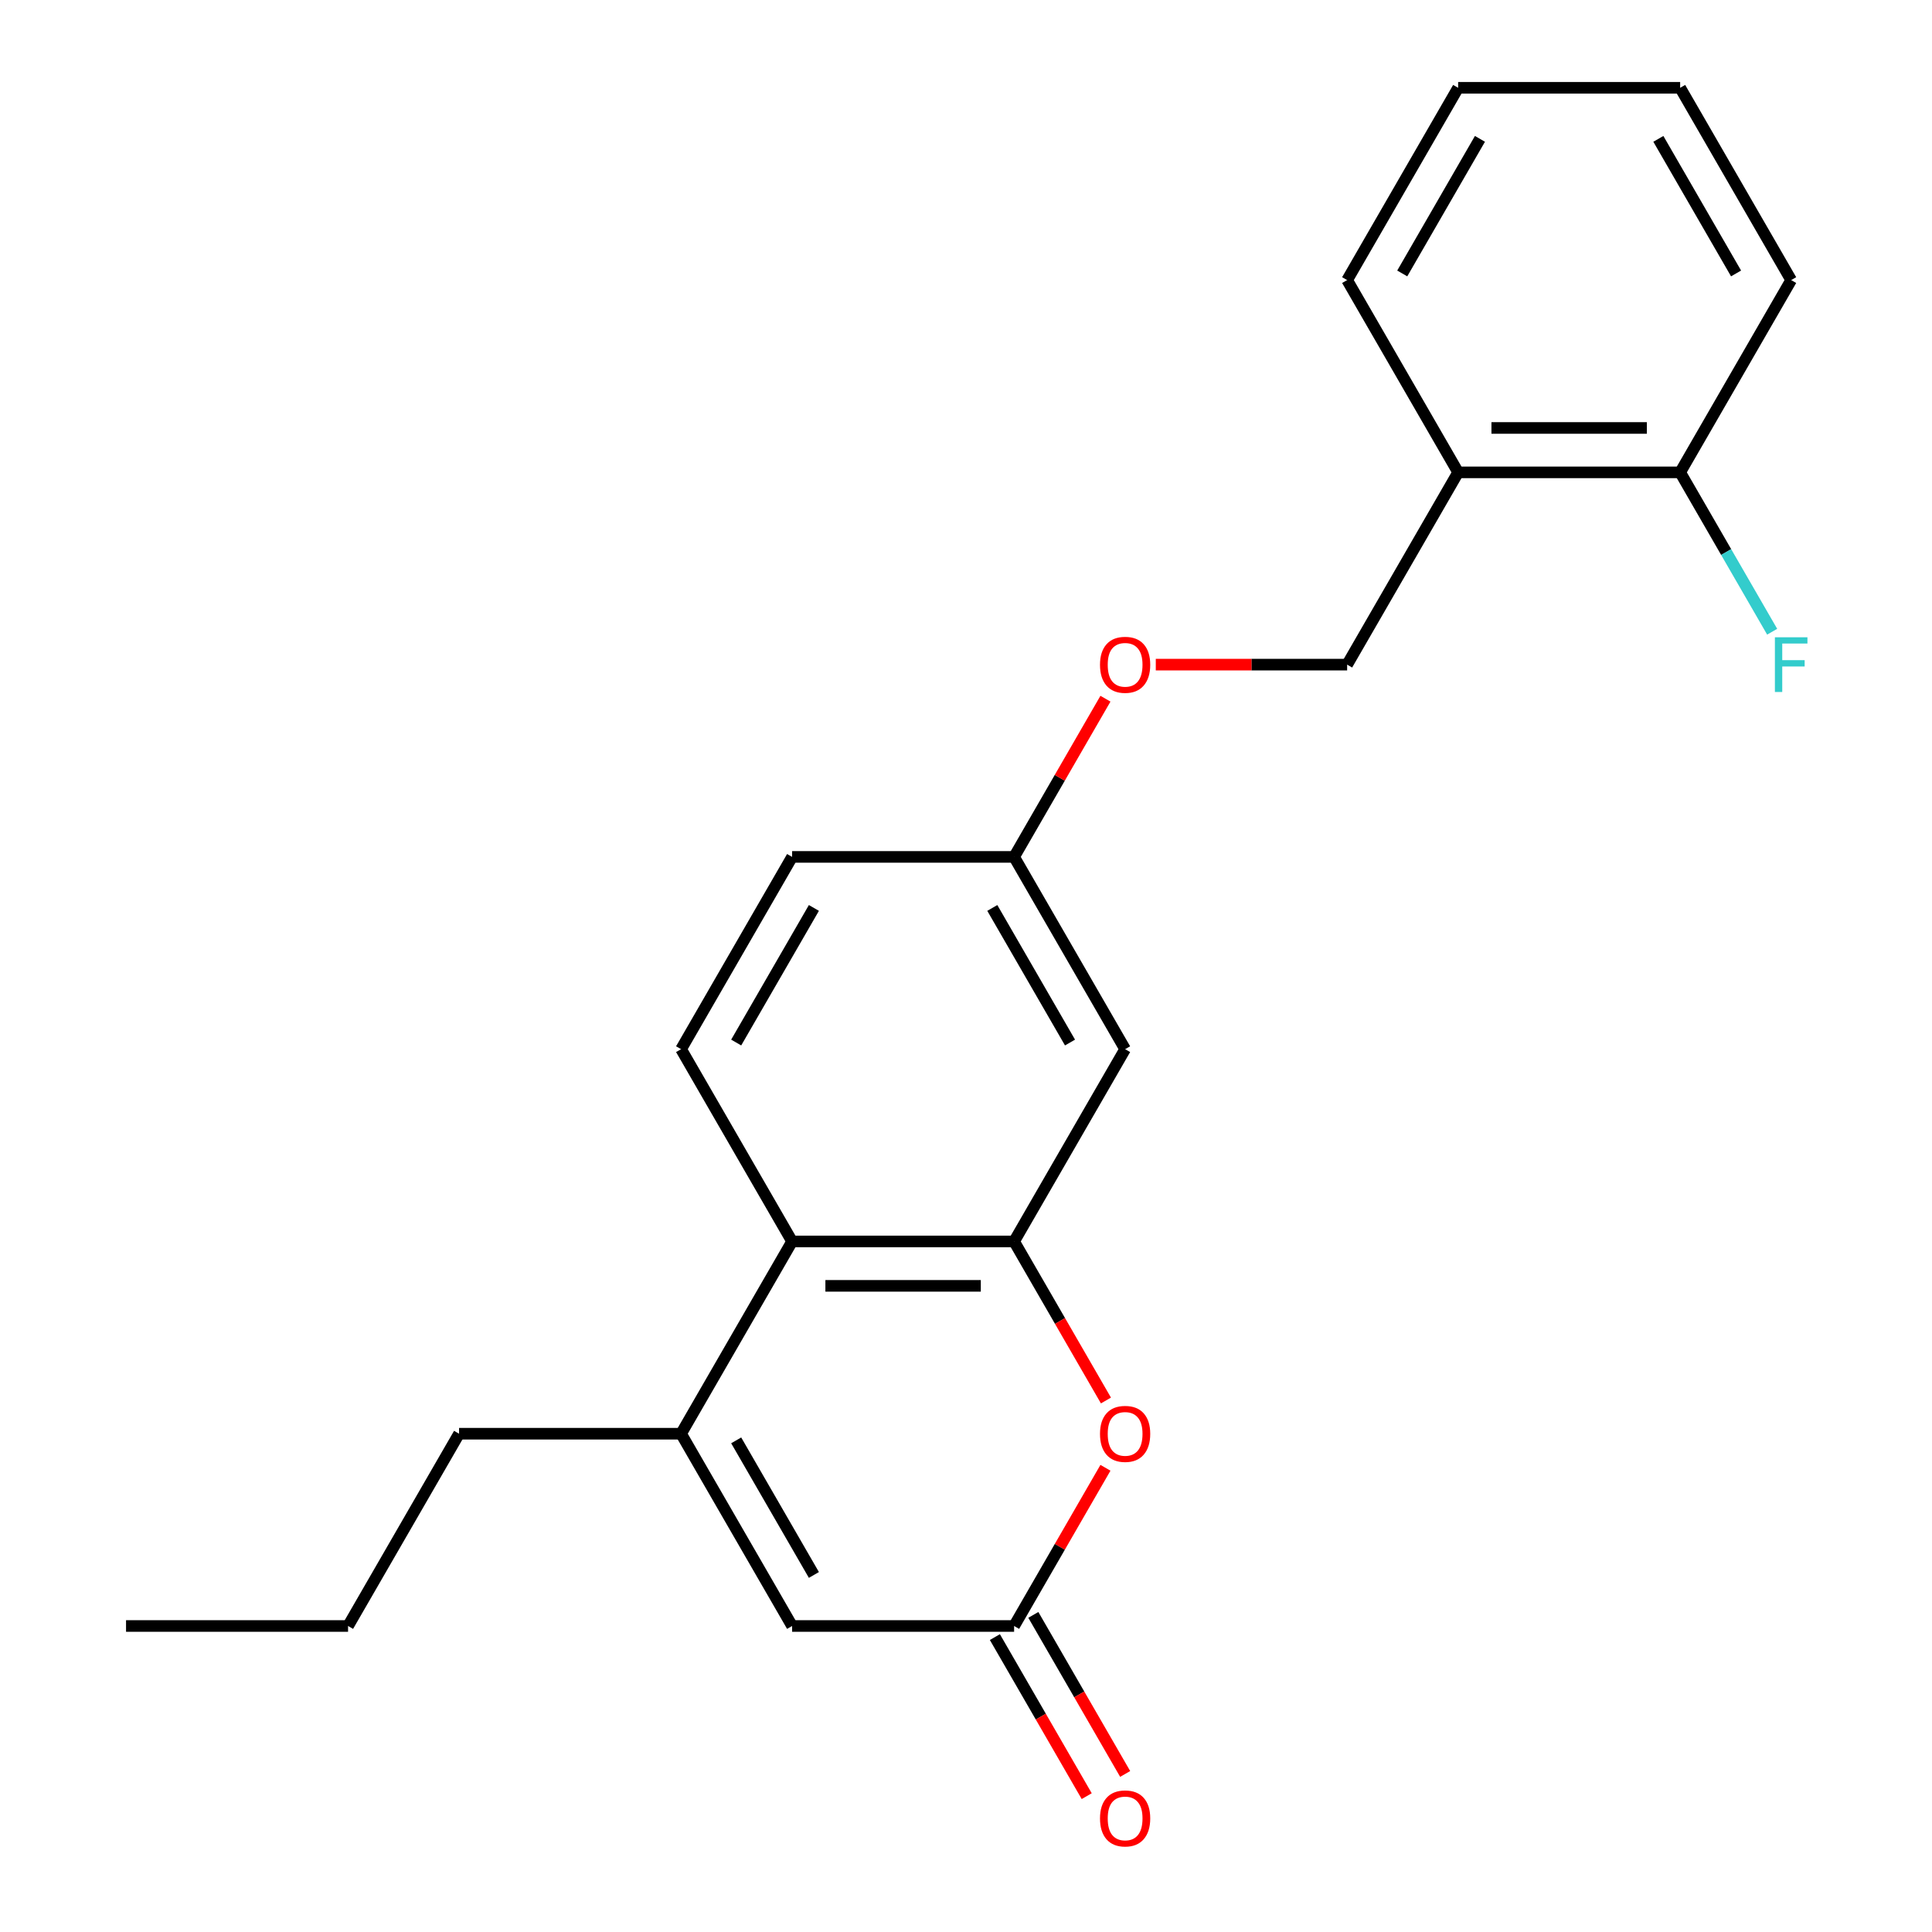 <?xml version='1.0' encoding='iso-8859-1'?>
<svg version='1.1' baseProfile='full'
              xmlns='http://www.w3.org/2000/svg'
                      xmlns:rdkit='http://www.rdkit.org/xml'
                      xmlns:xlink='http://www.w3.org/1999/xlink'
                  xml:space='preserve'
width='1000px' height='1000px' viewBox='0 0 1000 1000'>
<!-- END OF HEADER -->
<rect style='opacity:1.0;fill:#FFFFFF;stroke:none' width='1000' height='1000' x='0' y='0'> </rect>
<path class='bond-1' d='M 524.902,642.572 L 548.668,683.735' style='fill:none;fill-rule:evenodd;stroke:#000000;stroke-width:6px;stroke-linecap:butt;stroke-linejoin:miter;stroke-opacity:1' />
<path class='bond-1' d='M 548.668,683.735 L 572.434,724.898' style='fill:none;fill-rule:evenodd;stroke:#FF0000;stroke-width:6px;stroke-linecap:butt;stroke-linejoin:miter;stroke-opacity:1' />
<path class='bond-3' d='M 524.902,642.572 L 409.987,642.572' style='fill:none;fill-rule:evenodd;stroke:#000000;stroke-width:6px;stroke-linecap:butt;stroke-linejoin:miter;stroke-opacity:1' />
<path class='bond-3' d='M 507.665,665.555 L 427.224,665.555' style='fill:none;fill-rule:evenodd;stroke:#000000;stroke-width:6px;stroke-linecap:butt;stroke-linejoin:miter;stroke-opacity:1' />
<path class='bond-5' d='M 524.902,642.572 L 582.36,543.052' style='fill:none;fill-rule:evenodd;stroke:#000000;stroke-width:6px;stroke-linecap:butt;stroke-linejoin:miter;stroke-opacity:1' />
<path class='bond-0' d='M 352.53,742.091 L 409.987,642.572' style='fill:none;fill-rule:evenodd;stroke:#000000;stroke-width:6px;stroke-linecap:butt;stroke-linejoin:miter;stroke-opacity:1' />
<path class='bond-4' d='M 352.53,742.091 L 409.987,841.611' style='fill:none;fill-rule:evenodd;stroke:#000000;stroke-width:6px;stroke-linecap:butt;stroke-linejoin:miter;stroke-opacity:1' />
<path class='bond-4' d='M 381.052,745.528 L 421.272,815.191' style='fill:none;fill-rule:evenodd;stroke:#000000;stroke-width:6px;stroke-linecap:butt;stroke-linejoin:miter;stroke-opacity:1' />
<path class='bond-15' d='M 352.53,742.091 L 237.614,742.091' style='fill:none;fill-rule:evenodd;stroke:#000000;stroke-width:6px;stroke-linecap:butt;stroke-linejoin:miter;stroke-opacity:1' />
<path class='bond-2' d='M 572.18,759.724 L 548.541,800.667' style='fill:none;fill-rule:evenodd;stroke:#FF0000;stroke-width:6px;stroke-linecap:butt;stroke-linejoin:miter;stroke-opacity:1' />
<path class='bond-2' d='M 548.541,800.667 L 524.902,841.611' style='fill:none;fill-rule:evenodd;stroke:#000000;stroke-width:6px;stroke-linecap:butt;stroke-linejoin:miter;stroke-opacity:1' />
<path class='bond-8' d='M 514.95,847.356 L 538.716,888.52' style='fill:none;fill-rule:evenodd;stroke:#000000;stroke-width:6px;stroke-linecap:butt;stroke-linejoin:miter;stroke-opacity:1' />
<path class='bond-8' d='M 538.716,888.52 L 562.482,929.683' style='fill:none;fill-rule:evenodd;stroke:#FF0000;stroke-width:6px;stroke-linecap:butt;stroke-linejoin:miter;stroke-opacity:1' />
<path class='bond-8' d='M 534.854,835.865 L 558.62,877.028' style='fill:none;fill-rule:evenodd;stroke:#000000;stroke-width:6px;stroke-linecap:butt;stroke-linejoin:miter;stroke-opacity:1' />
<path class='bond-8' d='M 558.62,877.028 L 582.386,918.192' style='fill:none;fill-rule:evenodd;stroke:#FF0000;stroke-width:6px;stroke-linecap:butt;stroke-linejoin:miter;stroke-opacity:1' />
<path class='bond-23' d='M 524.902,841.611 L 409.987,841.611' style='fill:none;fill-rule:evenodd;stroke:#000000;stroke-width:6px;stroke-linecap:butt;stroke-linejoin:miter;stroke-opacity:1' />
<path class='bond-6' d='M 409.987,642.572 L 352.53,543.052' style='fill:none;fill-rule:evenodd;stroke:#000000;stroke-width:6px;stroke-linecap:butt;stroke-linejoin:miter;stroke-opacity:1' />
<path class='bond-11' d='M 582.36,543.052 L 524.902,443.533' style='fill:none;fill-rule:evenodd;stroke:#000000;stroke-width:6px;stroke-linecap:butt;stroke-linejoin:miter;stroke-opacity:1' />
<path class='bond-11' d='M 553.837,539.616 L 513.617,469.952' style='fill:none;fill-rule:evenodd;stroke:#000000;stroke-width:6px;stroke-linecap:butt;stroke-linejoin:miter;stroke-opacity:1' />
<path class='bond-22' d='M 352.53,543.052 L 409.987,443.533' style='fill:none;fill-rule:evenodd;stroke:#000000;stroke-width:6px;stroke-linecap:butt;stroke-linejoin:miter;stroke-opacity:1' />
<path class='bond-22' d='M 381.052,539.616 L 421.272,469.952' style='fill:none;fill-rule:evenodd;stroke:#000000;stroke-width:6px;stroke-linecap:butt;stroke-linejoin:miter;stroke-opacity:1' />
<path class='bond-7' d='M 754.733,244.494 L 697.275,344.013' style='fill:none;fill-rule:evenodd;stroke:#000000;stroke-width:6px;stroke-linecap:butt;stroke-linejoin:miter;stroke-opacity:1' />
<path class='bond-9' d='M 754.733,244.494 L 869.648,244.494' style='fill:none;fill-rule:evenodd;stroke:#000000;stroke-width:6px;stroke-linecap:butt;stroke-linejoin:miter;stroke-opacity:1' />
<path class='bond-9' d='M 771.97,221.511 L 852.411,221.511' style='fill:none;fill-rule:evenodd;stroke:#000000;stroke-width:6px;stroke-linecap:butt;stroke-linejoin:miter;stroke-opacity:1' />
<path class='bond-16' d='M 754.733,244.494 L 697.275,144.974' style='fill:none;fill-rule:evenodd;stroke:#000000;stroke-width:6px;stroke-linecap:butt;stroke-linejoin:miter;stroke-opacity:1' />
<path class='bond-14' d='M 869.648,244.494 L 893.46,285.737' style='fill:none;fill-rule:evenodd;stroke:#000000;stroke-width:6px;stroke-linecap:butt;stroke-linejoin:miter;stroke-opacity:1' />
<path class='bond-14' d='M 893.46,285.737 L 917.272,326.98' style='fill:none;fill-rule:evenodd;stroke:#33CCCC;stroke-width:6px;stroke-linecap:butt;stroke-linejoin:miter;stroke-opacity:1' />
<path class='bond-17' d='M 869.648,244.494 L 927.106,144.974' style='fill:none;fill-rule:evenodd;stroke:#000000;stroke-width:6px;stroke-linecap:butt;stroke-linejoin:miter;stroke-opacity:1' />
<path class='bond-10' d='M 697.275,344.013 L 647.754,344.013' style='fill:none;fill-rule:evenodd;stroke:#000000;stroke-width:6px;stroke-linecap:butt;stroke-linejoin:miter;stroke-opacity:1' />
<path class='bond-10' d='M 647.754,344.013 L 598.233,344.013' style='fill:none;fill-rule:evenodd;stroke:#FF0000;stroke-width:6px;stroke-linecap:butt;stroke-linejoin:miter;stroke-opacity:1' />
<path class='bond-12' d='M 524.902,443.533 L 548.541,402.589' style='fill:none;fill-rule:evenodd;stroke:#000000;stroke-width:6px;stroke-linecap:butt;stroke-linejoin:miter;stroke-opacity:1' />
<path class='bond-12' d='M 548.541,402.589 L 572.18,361.646' style='fill:none;fill-rule:evenodd;stroke:#FF0000;stroke-width:6px;stroke-linecap:butt;stroke-linejoin:miter;stroke-opacity:1' />
<path class='bond-13' d='M 524.902,443.533 L 409.987,443.533' style='fill:none;fill-rule:evenodd;stroke:#000000;stroke-width:6px;stroke-linecap:butt;stroke-linejoin:miter;stroke-opacity:1' />
<path class='bond-18' d='M 237.614,742.091 L 180.157,841.611' style='fill:none;fill-rule:evenodd;stroke:#000000;stroke-width:6px;stroke-linecap:butt;stroke-linejoin:miter;stroke-opacity:1' />
<path class='bond-19' d='M 697.275,144.974 L 754.733,45.455' style='fill:none;fill-rule:evenodd;stroke:#000000;stroke-width:6px;stroke-linecap:butt;stroke-linejoin:miter;stroke-opacity:1' />
<path class='bond-19' d='M 725.798,141.538 L 766.018,71.874' style='fill:none;fill-rule:evenodd;stroke:#000000;stroke-width:6px;stroke-linecap:butt;stroke-linejoin:miter;stroke-opacity:1' />
<path class='bond-24' d='M 927.106,144.974 L 869.648,45.455' style='fill:none;fill-rule:evenodd;stroke:#000000;stroke-width:6px;stroke-linecap:butt;stroke-linejoin:miter;stroke-opacity:1' />
<path class='bond-24' d='M 898.583,141.538 L 858.363,71.874' style='fill:none;fill-rule:evenodd;stroke:#000000;stroke-width:6px;stroke-linecap:butt;stroke-linejoin:miter;stroke-opacity:1' />
<path class='bond-20' d='M 180.157,841.611 L 65.241,841.611' style='fill:none;fill-rule:evenodd;stroke:#000000;stroke-width:6px;stroke-linecap:butt;stroke-linejoin:miter;stroke-opacity:1' />
<path class='bond-21' d='M 754.733,45.455 L 869.648,45.455' style='fill:none;fill-rule:evenodd;stroke:#000000;stroke-width:6px;stroke-linecap:butt;stroke-linejoin:miter;stroke-opacity:1' />
<path  class='atom-2' d='M 569.36 742.171
Q 569.36 735.371, 572.72 731.571
Q 576.08 727.771, 582.36 727.771
Q 588.64 727.771, 592 731.571
Q 595.36 735.371, 595.36 742.171
Q 595.36 749.051, 591.96 752.971
Q 588.56 756.851, 582.36 756.851
Q 576.12 756.851, 572.72 752.971
Q 569.36 749.091, 569.36 742.171
M 582.36 753.651
Q 586.68 753.651, 589 750.771
Q 591.36 747.851, 591.36 742.171
Q 591.36 736.611, 589 733.811
Q 586.68 730.971, 582.36 730.971
Q 578.04 730.971, 575.68 733.771
Q 573.36 736.571, 573.36 742.171
Q 573.36 747.891, 575.68 750.771
Q 578.04 753.651, 582.36 753.651
' fill='#FF0000'/>
<path  class='atom-9' d='M 569.36 941.21
Q 569.36 934.41, 572.72 930.61
Q 576.08 926.81, 582.36 926.81
Q 588.64 926.81, 592 930.61
Q 595.36 934.41, 595.36 941.21
Q 595.36 948.09, 591.96 952.01
Q 588.56 955.89, 582.36 955.89
Q 576.12 955.89, 572.72 952.01
Q 569.36 948.13, 569.36 941.21
M 582.36 952.69
Q 586.68 952.69, 589 949.81
Q 591.36 946.89, 591.36 941.21
Q 591.36 935.65, 589 932.85
Q 586.68 930.01, 582.36 930.01
Q 578.04 930.01, 575.68 932.81
Q 573.36 935.61, 573.36 941.21
Q 573.36 946.93, 575.68 949.81
Q 578.04 952.69, 582.36 952.69
' fill='#FF0000'/>
<path  class='atom-13' d='M 569.36 344.093
Q 569.36 337.293, 572.72 333.493
Q 576.08 329.693, 582.36 329.693
Q 588.64 329.693, 592 333.493
Q 595.36 337.293, 595.36 344.093
Q 595.36 350.973, 591.96 354.893
Q 588.56 358.773, 582.36 358.773
Q 576.12 358.773, 572.72 354.893
Q 569.36 351.013, 569.36 344.093
M 582.36 355.573
Q 586.68 355.573, 589 352.693
Q 591.36 349.773, 591.36 344.093
Q 591.36 338.533, 589 335.733
Q 586.68 332.893, 582.36 332.893
Q 578.04 332.893, 575.68 335.693
Q 573.36 338.493, 573.36 344.093
Q 573.36 349.813, 575.68 352.693
Q 578.04 355.573, 582.36 355.573
' fill='#FF0000'/>
<path  class='atom-15' d='M 918.686 329.853
L 935.526 329.853
L 935.526 333.093
L 922.486 333.093
L 922.486 341.693
L 934.086 341.693
L 934.086 344.973
L 922.486 344.973
L 922.486 358.173
L 918.686 358.173
L 918.686 329.853
' fill='#33CCCC'/>
</svg>
